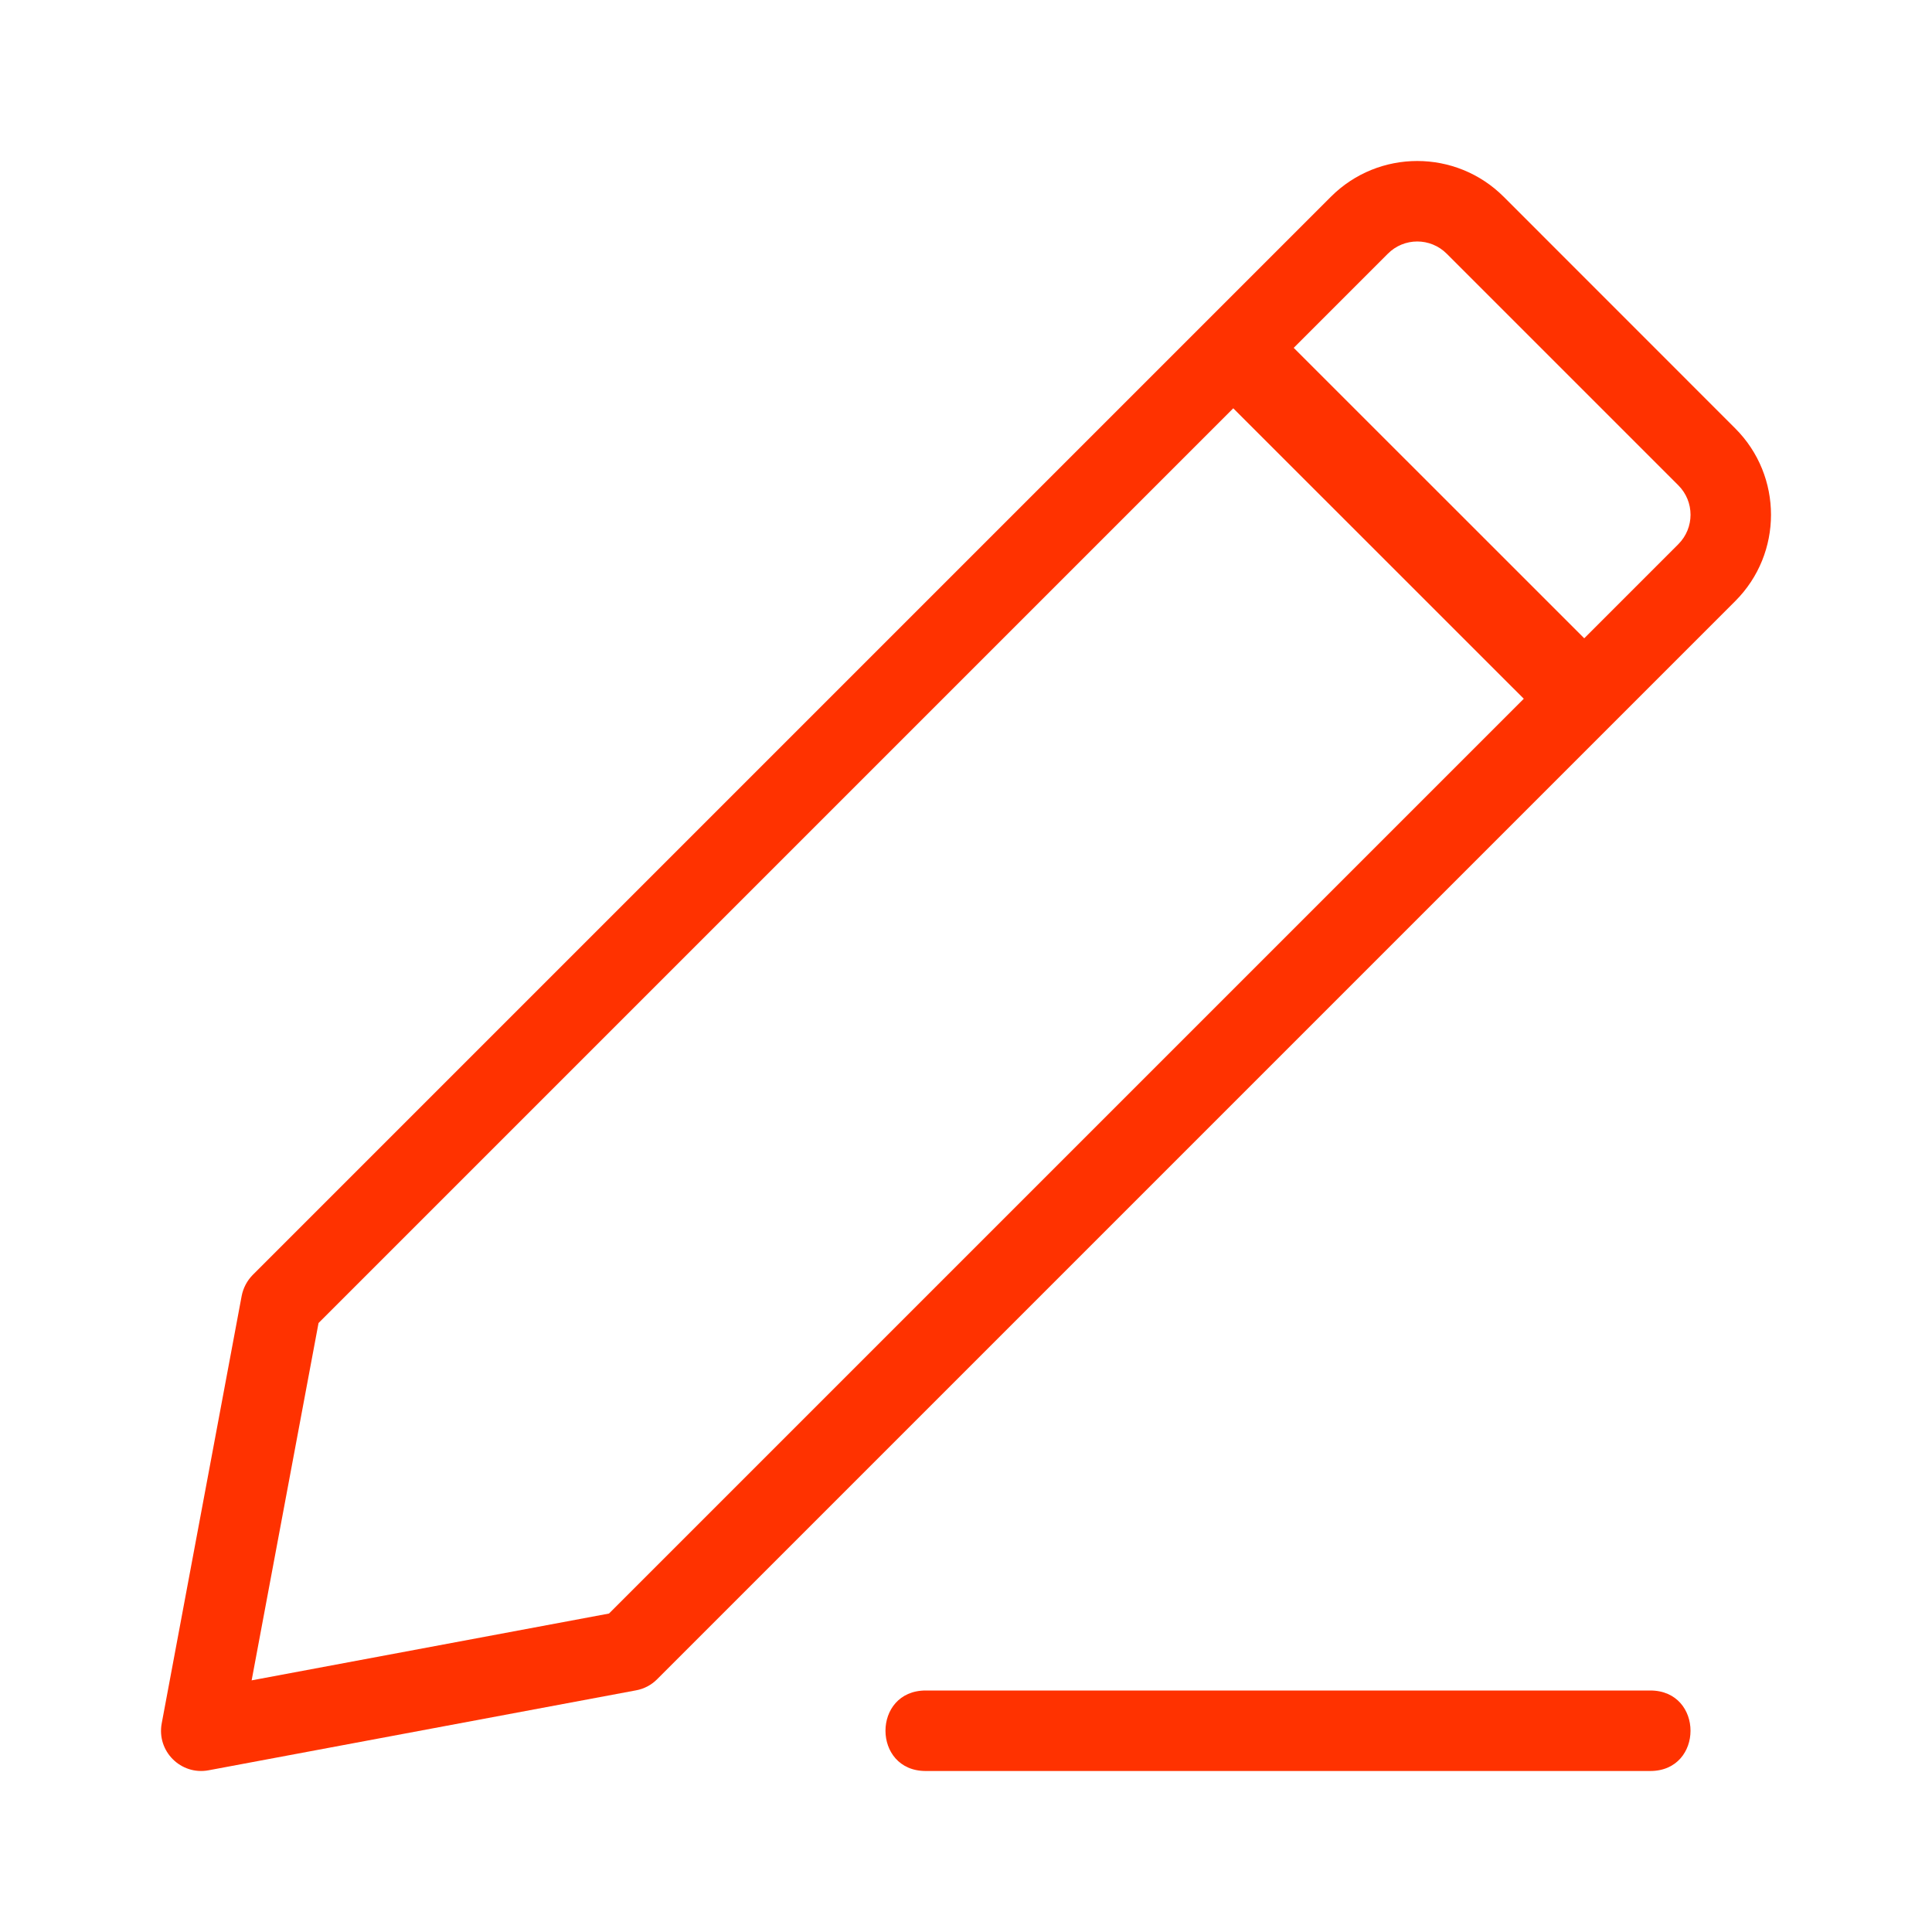 <?xml version="1.0" encoding="UTF-8"?>
<svg width="20px" height="20px" viewBox="-2 -2 24 24" version="1.1" xmlns="http://www.w3.org/2000/svg" xmlns:xlink="http://www.w3.org/1999/xlink">
    <!-- Generator: Sketch 63.1 (92452) - https://sketch.com -->
    <title>iconspace_Pencil 3_25px</title>
    <desc>Created with Sketch.</desc>
    <g id="Chosen-menu-website" stroke="none" stroke-width="1" fill="none" fill-rule="evenodd">
        <g id="Artboard" transform="translate(-830, -428)">
            <g id="iconspace_Pencil-3_25px" transform="translate(827, 425)">
                <polygon id="Path" points="0 0 25 0 25 25 0 25"/>
                <path d="M20.68,8.929 L21.849,7.76 C22.051,7.558 22.051,7.231 21.849,7.029 L18.972,4.152 C18.769,3.949 18.442,3.949 18.24,4.152 L17.071,5.321 L20.68,8.929 L20.68,8.929 Z M19.929,9.68 L16.32,6.072 L4.957,17.435 L4.126,21.874 L8.565,21.044 L19.929,9.68 L19.929,9.68 Z M19.679,3.444 L22.556,6.322 C23.148,6.914 23.148,7.875 22.556,8.467 L9.163,21.86 C9.092,21.932 9,21.98 8.901,21.998 L3.592,22.991 C3.247,23.056 2.944,22.754 3.009,22.408 L4.002,17.099 C4.021,17 4.069,16.909 4.14,16.837 L17.533,3.444 C18.125,2.852 19.086,2.852 19.679,3.444 Z" id="Path" fill="#FF3200" fill-rule="nonzero"/>
                <path d="M21.5,23 L12.5,23 C11.833,23 11.833,22 12.5,22 L21.5,22 C22.167,22 22.167,23 21.5,23 Z" id="Path" fill="#FF3200" fill-rule="nonzero"/>
            </g>
        </g>
    </g>
</svg>